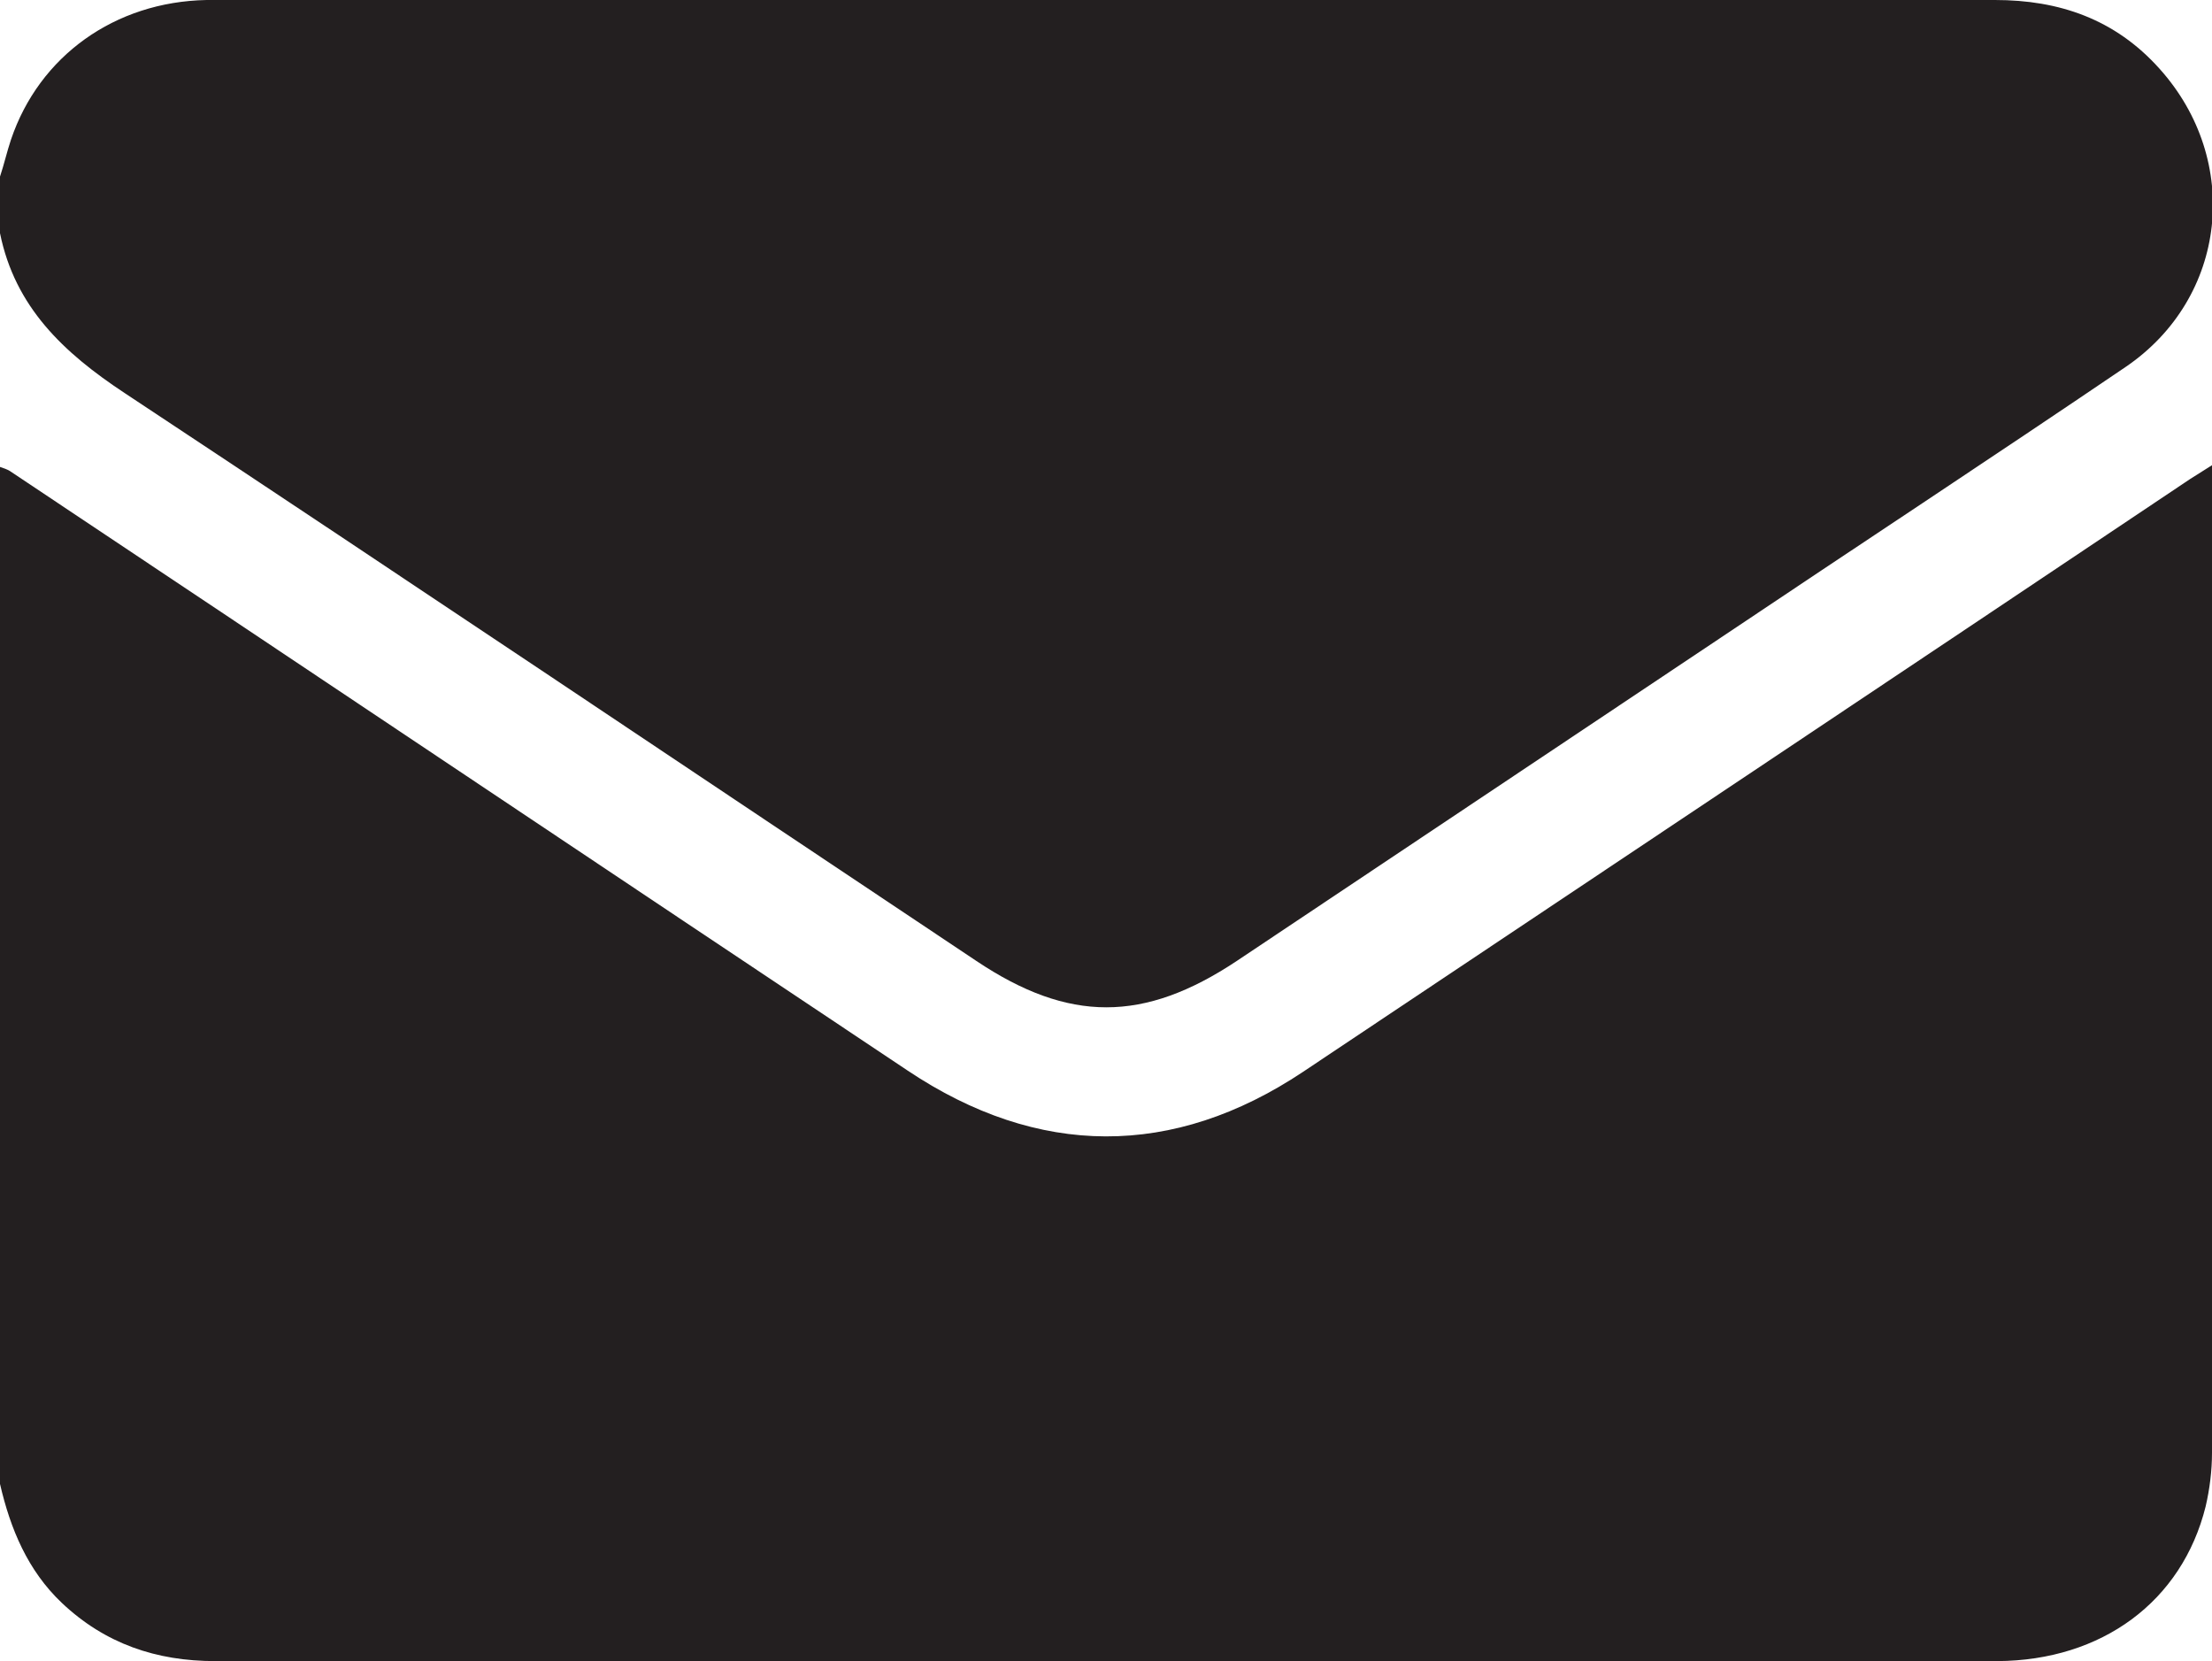 <?xml version="1.0" encoding="utf-8"?>
<!-- Generator: Adobe Illustrator 25.4.1, SVG Export Plug-In . SVG Version: 6.00 Build 0)  -->
<svg version="1.1" id="Layer_1" xmlns="http://www.w3.org/2000/svg" xmlns:xlink="http://www.w3.org/1999/xlink" x="0px" y="0px"
	 viewBox="0 0 383.3 287.8" style="enable-background:new 0 0 383.3 287.8;" xml:space="preserve">
<style type="text/css">
	.st0{fill:#231F20;}
</style>
<path class="st0" d="M0,257.1c0-58.8,0-117.5,0-176.2c0.6,0.2,1.2,0.4,1.7,0.7c51.9,34.6,103.7,69.3,155.6,103.9
	c22.6,15.1,46,15.2,68.5,0.2c51.2-34.2,102.5-68.4,153.7-102.7c1.1-0.7,2.2-1.4,3.8-2.4c0,1.4,0,2.2,0,3.1c0,56,0,112,0,168
	c0,3.1-0.4,6.3-1.1,9.3c-4.1,16.5-18,26.7-36.1,26.8c-51,0-102,0-153.1,0c-51.9,0-103.8,0-155.7,0c-10.2,0-19.1-3-26.6-10.1
	C4.8,272.1,1.8,264.9,0,257.1z M0,40.4c2.6,12.8,11,20.7,21.6,27.7c49.3,32.6,98.4,65.6,147.6,98.4c16,10.7,29,10.7,45.1,0
	c27.9-18.6,55.8-37.3,83.7-55.9c23.4-15.7,47-31.2,70.3-47c17.7-12,20.2-35.8,5.9-51.7C366.5,3.3,356.8,0,345.7,0
	c-95.9,0-191.9,0-287.8,0c-7.4,0-14.7-0.1-22.1,0C19.9,0.3,6.8,9.7,1.9,24.2c-0.7,2.1-1.2,4.3-1.9,6.4C0,33.9,0,37.1,0,40.4z"/>
</svg>
